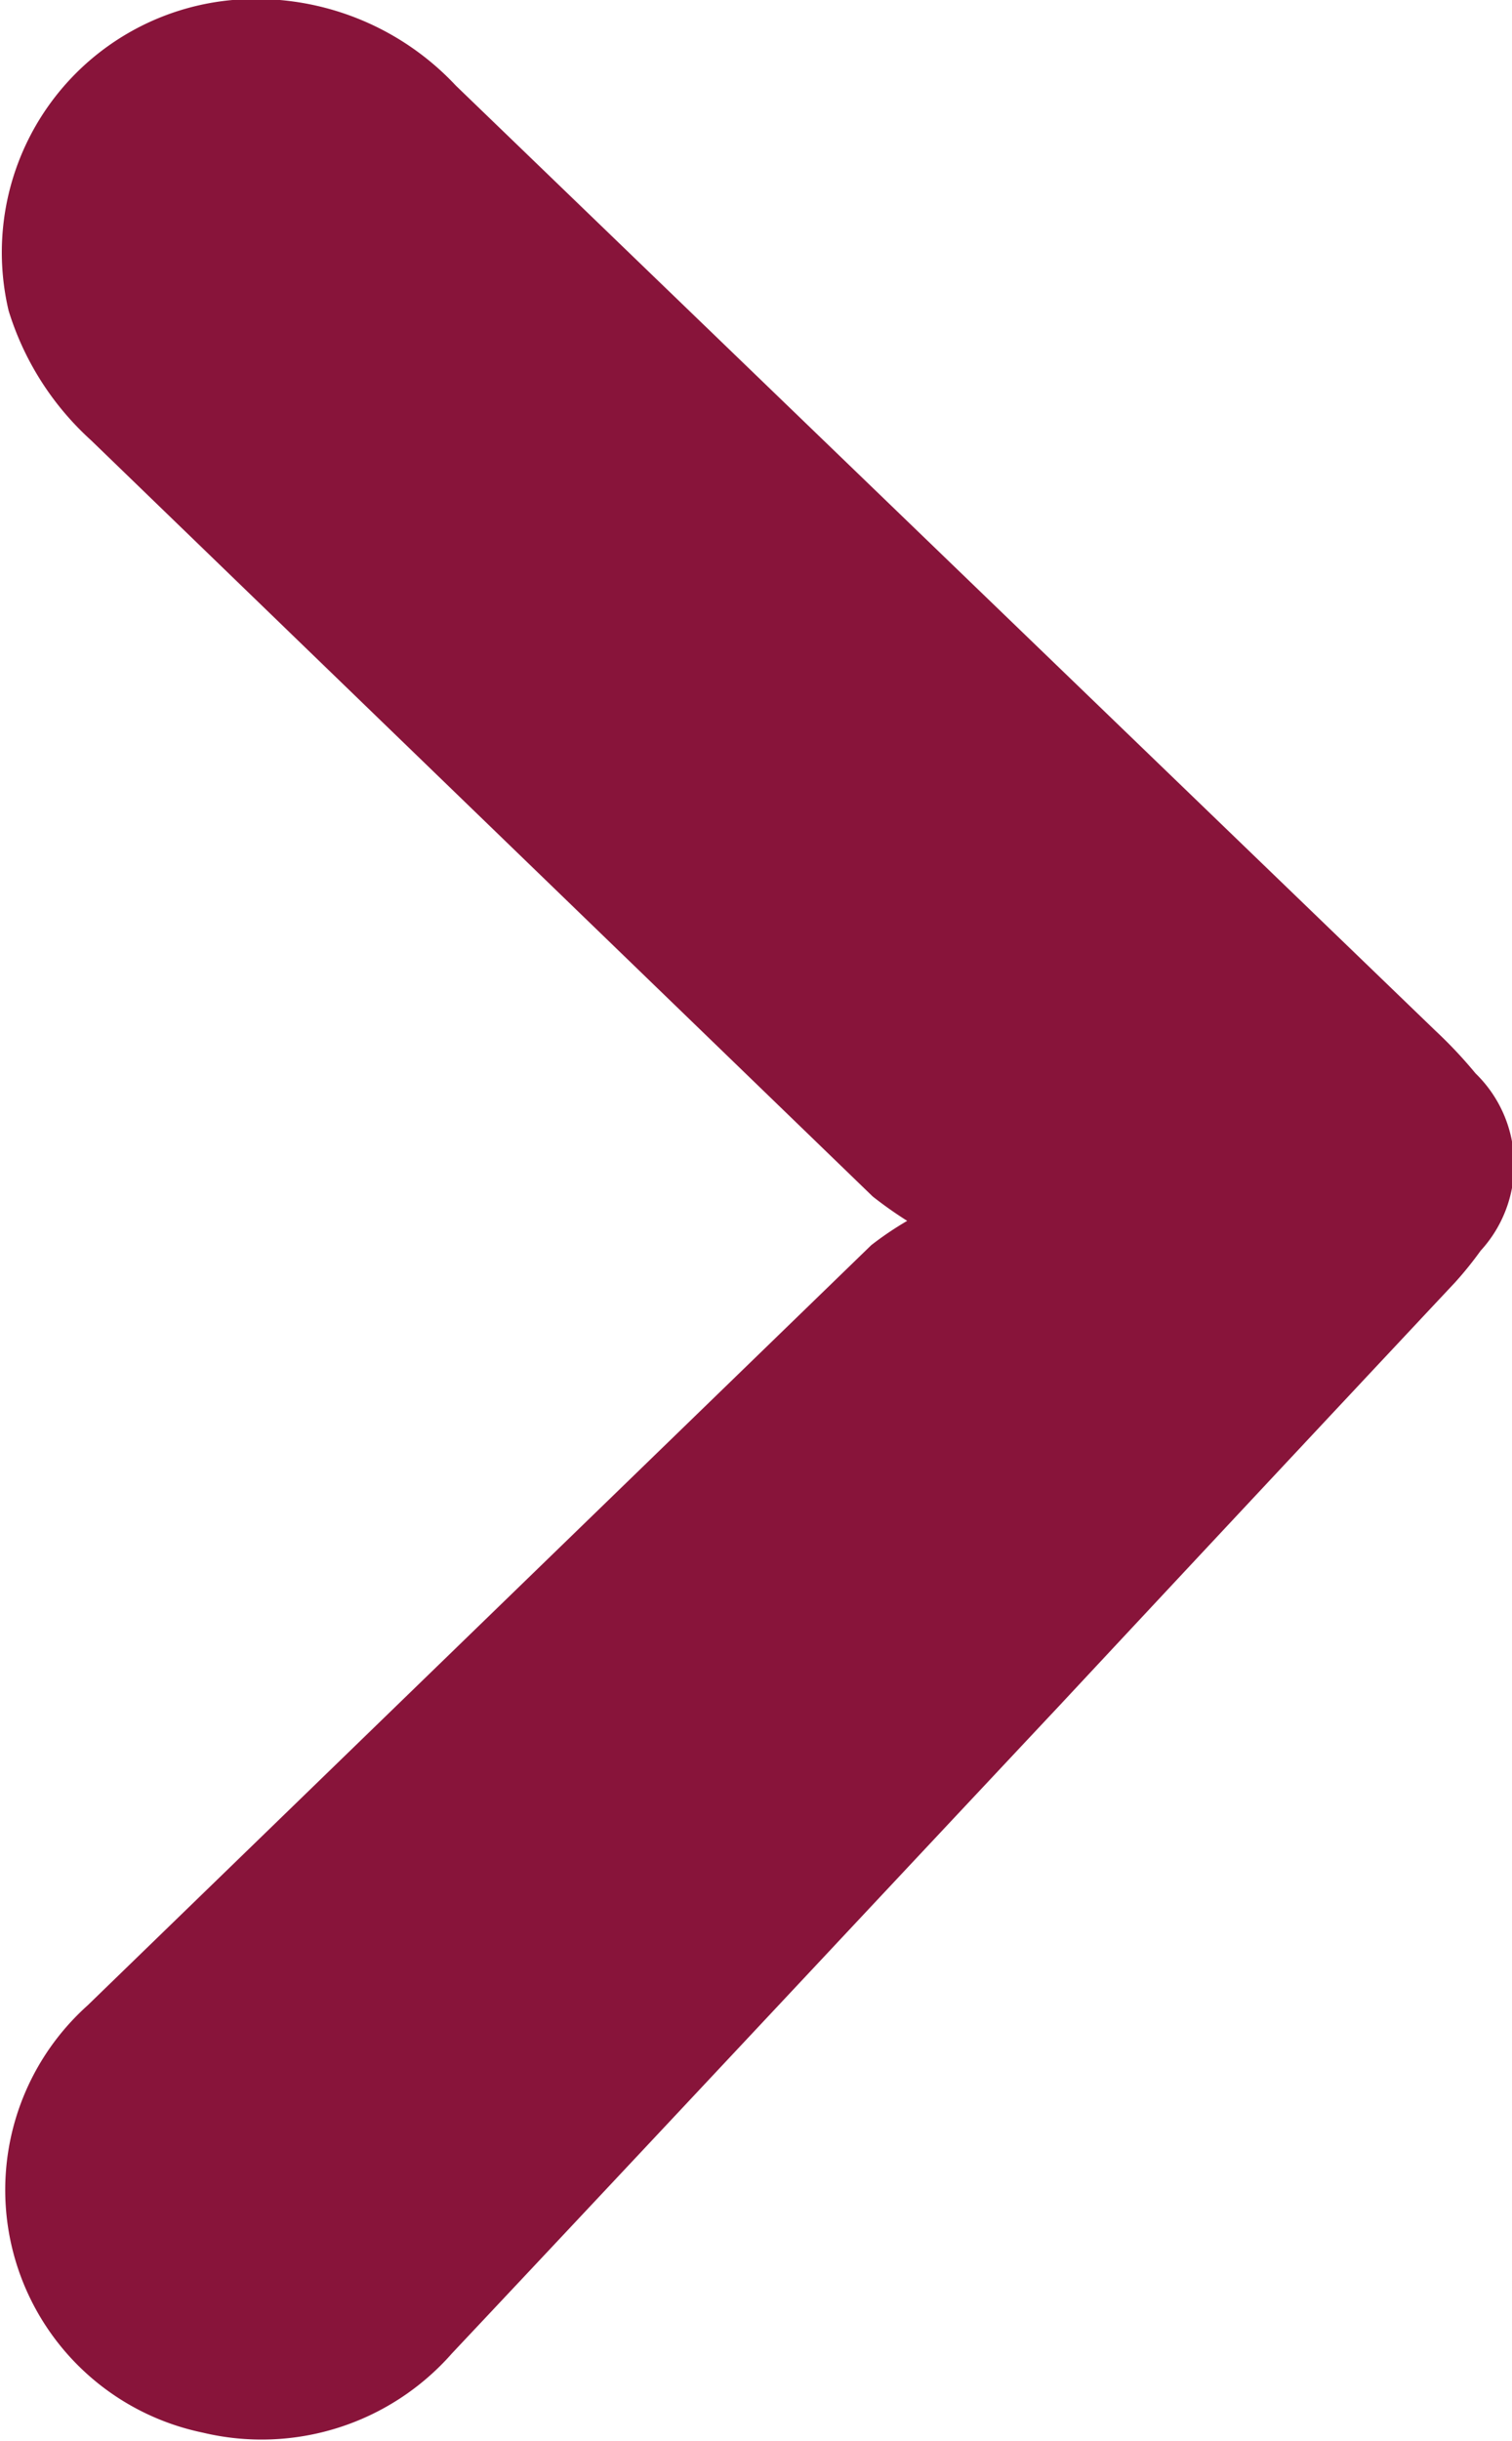 <svg xmlns="http://www.w3.org/2000/svg" viewBox="0 0 29.85 48.17"><defs><style>.cls-1{fill:#88143a;}</style></defs><g id="Capa_2" data-name="Capa 2"><g id="ICONOS"><path class="cls-1" d="M17.91,24.09a6.42,6.42,0,0,0-.71.48l-15.47,15A4.89,4.89,0,0,0,4,48a5,5,0,0,0,4.92-1.56c4-4.25,8-8.53,12-12.79q3.9-4.18,7.81-8.35a7.14,7.14,0,0,0,.5-.62,2.51,2.51,0,0,0-.1-3.5,9,9,0,0,0-.79-.84L9,1.69A5.4,5.4,0,0,0,4.59,0,5,5,0,0,0,.17,6.13,5.72,5.72,0,0,0,1.8,8.69L17.23,23.61A8,8,0,0,0,17.91,24.09Z"/></g></g></svg>